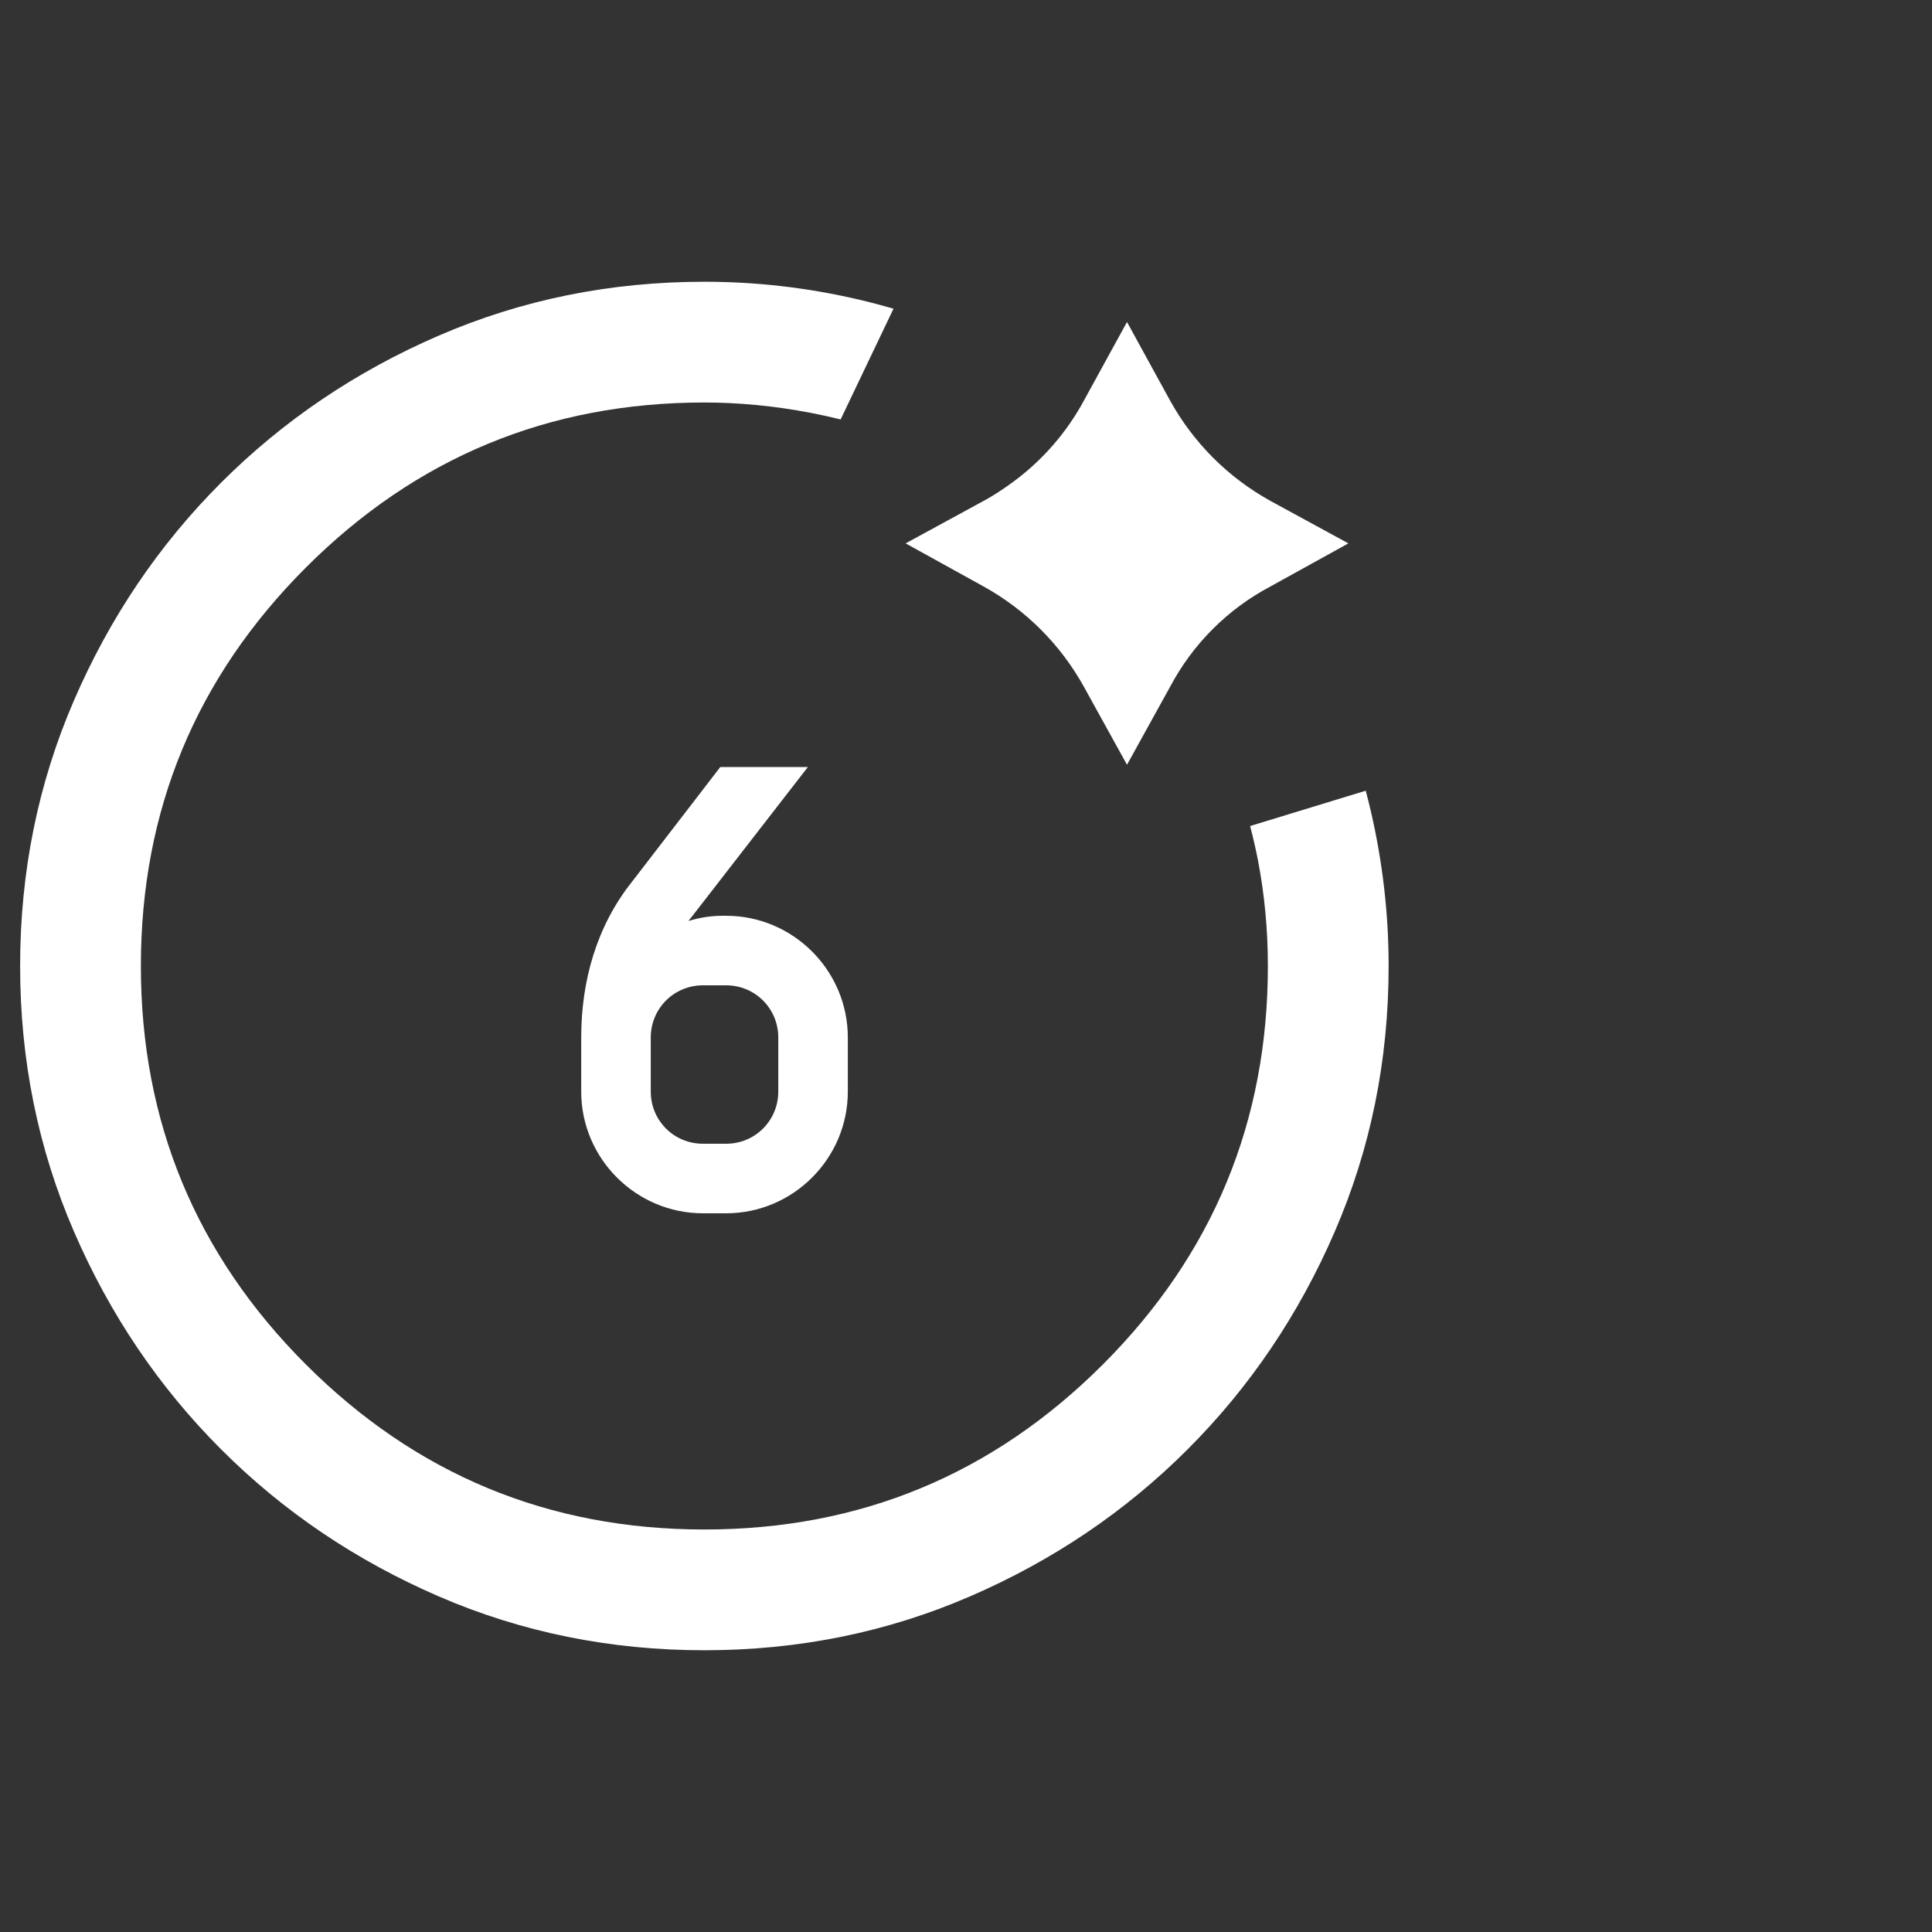 <svg xmlns="http://www.w3.org/2000/svg" fill="none" viewBox="0 0 96 96" height="96" width="96">
<rect x="0" y="0" width="96" height="96" fill="#333333" stroke="none"/>
<g clip-path="url(#clip0_11590_13687)">
<path fill="white" d="M56 38L58.137 34.134C59.269 31.997 60.997 30.269 63.135 29.137L67 27L63.135 24.894C61.029 23.731 59.3 22.003 58.137 19.897L56 16L53.863 19.897C53.014 21.469 51.82 22.851 50.374 23.92C49.903 24.266 49.4 24.611 48.866 24.894L45 27L48.866 29.137C50.971 30.3 52.7 32.029 53.863 34.134L56 38Z" clip-rule="evenodd" fill-rule="evenodd"></path>
<path fill="white" d="M35 82C30.323 82 25.923 81.108 21.8 79.323C17.677 77.539 14.072 75.102 10.985 72.015C7.898 68.928 5.461 65.323 3.677 61.2C1.892 57.077 1 52.677 1 48C1 43.323 1.892 38.923 3.677 34.8C5.461 30.677 7.898 27.072 10.985 23.985C14.072 20.898 17.677 18.461 21.8 16.677C25.923 14.892 30.323 14 35 14C37.579 14 40.13 14.293 42.65 14.881C43.237 15.018 43.819 15.171 44.398 15.338L41.77 20.842C41.284 20.721 40.79 20.611 40.289 20.515C38.491 20.171 36.728 20 35 20C27.267 20 20.667 22.733 15.2 28.2C9.734 33.667 7 40.267 7 48C7 55.733 9.734 62.333 15.2 67.8C20.667 73.266 27.267 76 35 76C42.733 76 49.333 73.266 54.8 67.8C60.267 62.333 63 55.733 63 48C63 46.195 62.834 44.439 62.504 42.731C62.395 42.168 62.265 41.606 62.117 41.045L67.862 39.29C67.953 39.63 68.039 39.974 68.119 40.319C68.706 42.861 69 45.421 69 48C69 52.677 68.108 57.077 66.323 61.2C64.539 65.323 62.102 68.928 59.015 72.015C55.928 75.102 52.324 77.539 48.2 79.323C44.077 81.108 39.677 82 35 82Z"></path>
<path fill="white" d="M36.08 45.504C39.408 45.504 42.128 48.224 42.128 51.552V54.24C42.128 57.568 39.408 60.288 36.08 60.288H34.928C31.6 60.288 28.88 57.568 28.88 54.24V51.552C28.88 48.736 29.648 46.016 31.408 43.808L35.792 38.112H40.144L34.288 45.664C34.256 45.696 34.224 45.728 34.224 45.76C34.736 45.6 35.312 45.504 35.92 45.504H36.08ZM38.672 54.24V51.552C38.672 50.112 37.52 48.96 36.08 48.96H34.928C33.488 48.96 32.336 50.112 32.336 51.552V54.24C32.336 55.68 33.488 56.832 34.928 56.832H36.08C37.52 56.832 38.672 55.68 38.672 54.24Z"></path>
</g>
<defs>
<clipPath id="clip0_11590_13687">
<rect fill="white" height="96" width="96"></rect>
</clipPath>
</defs>
</svg>
